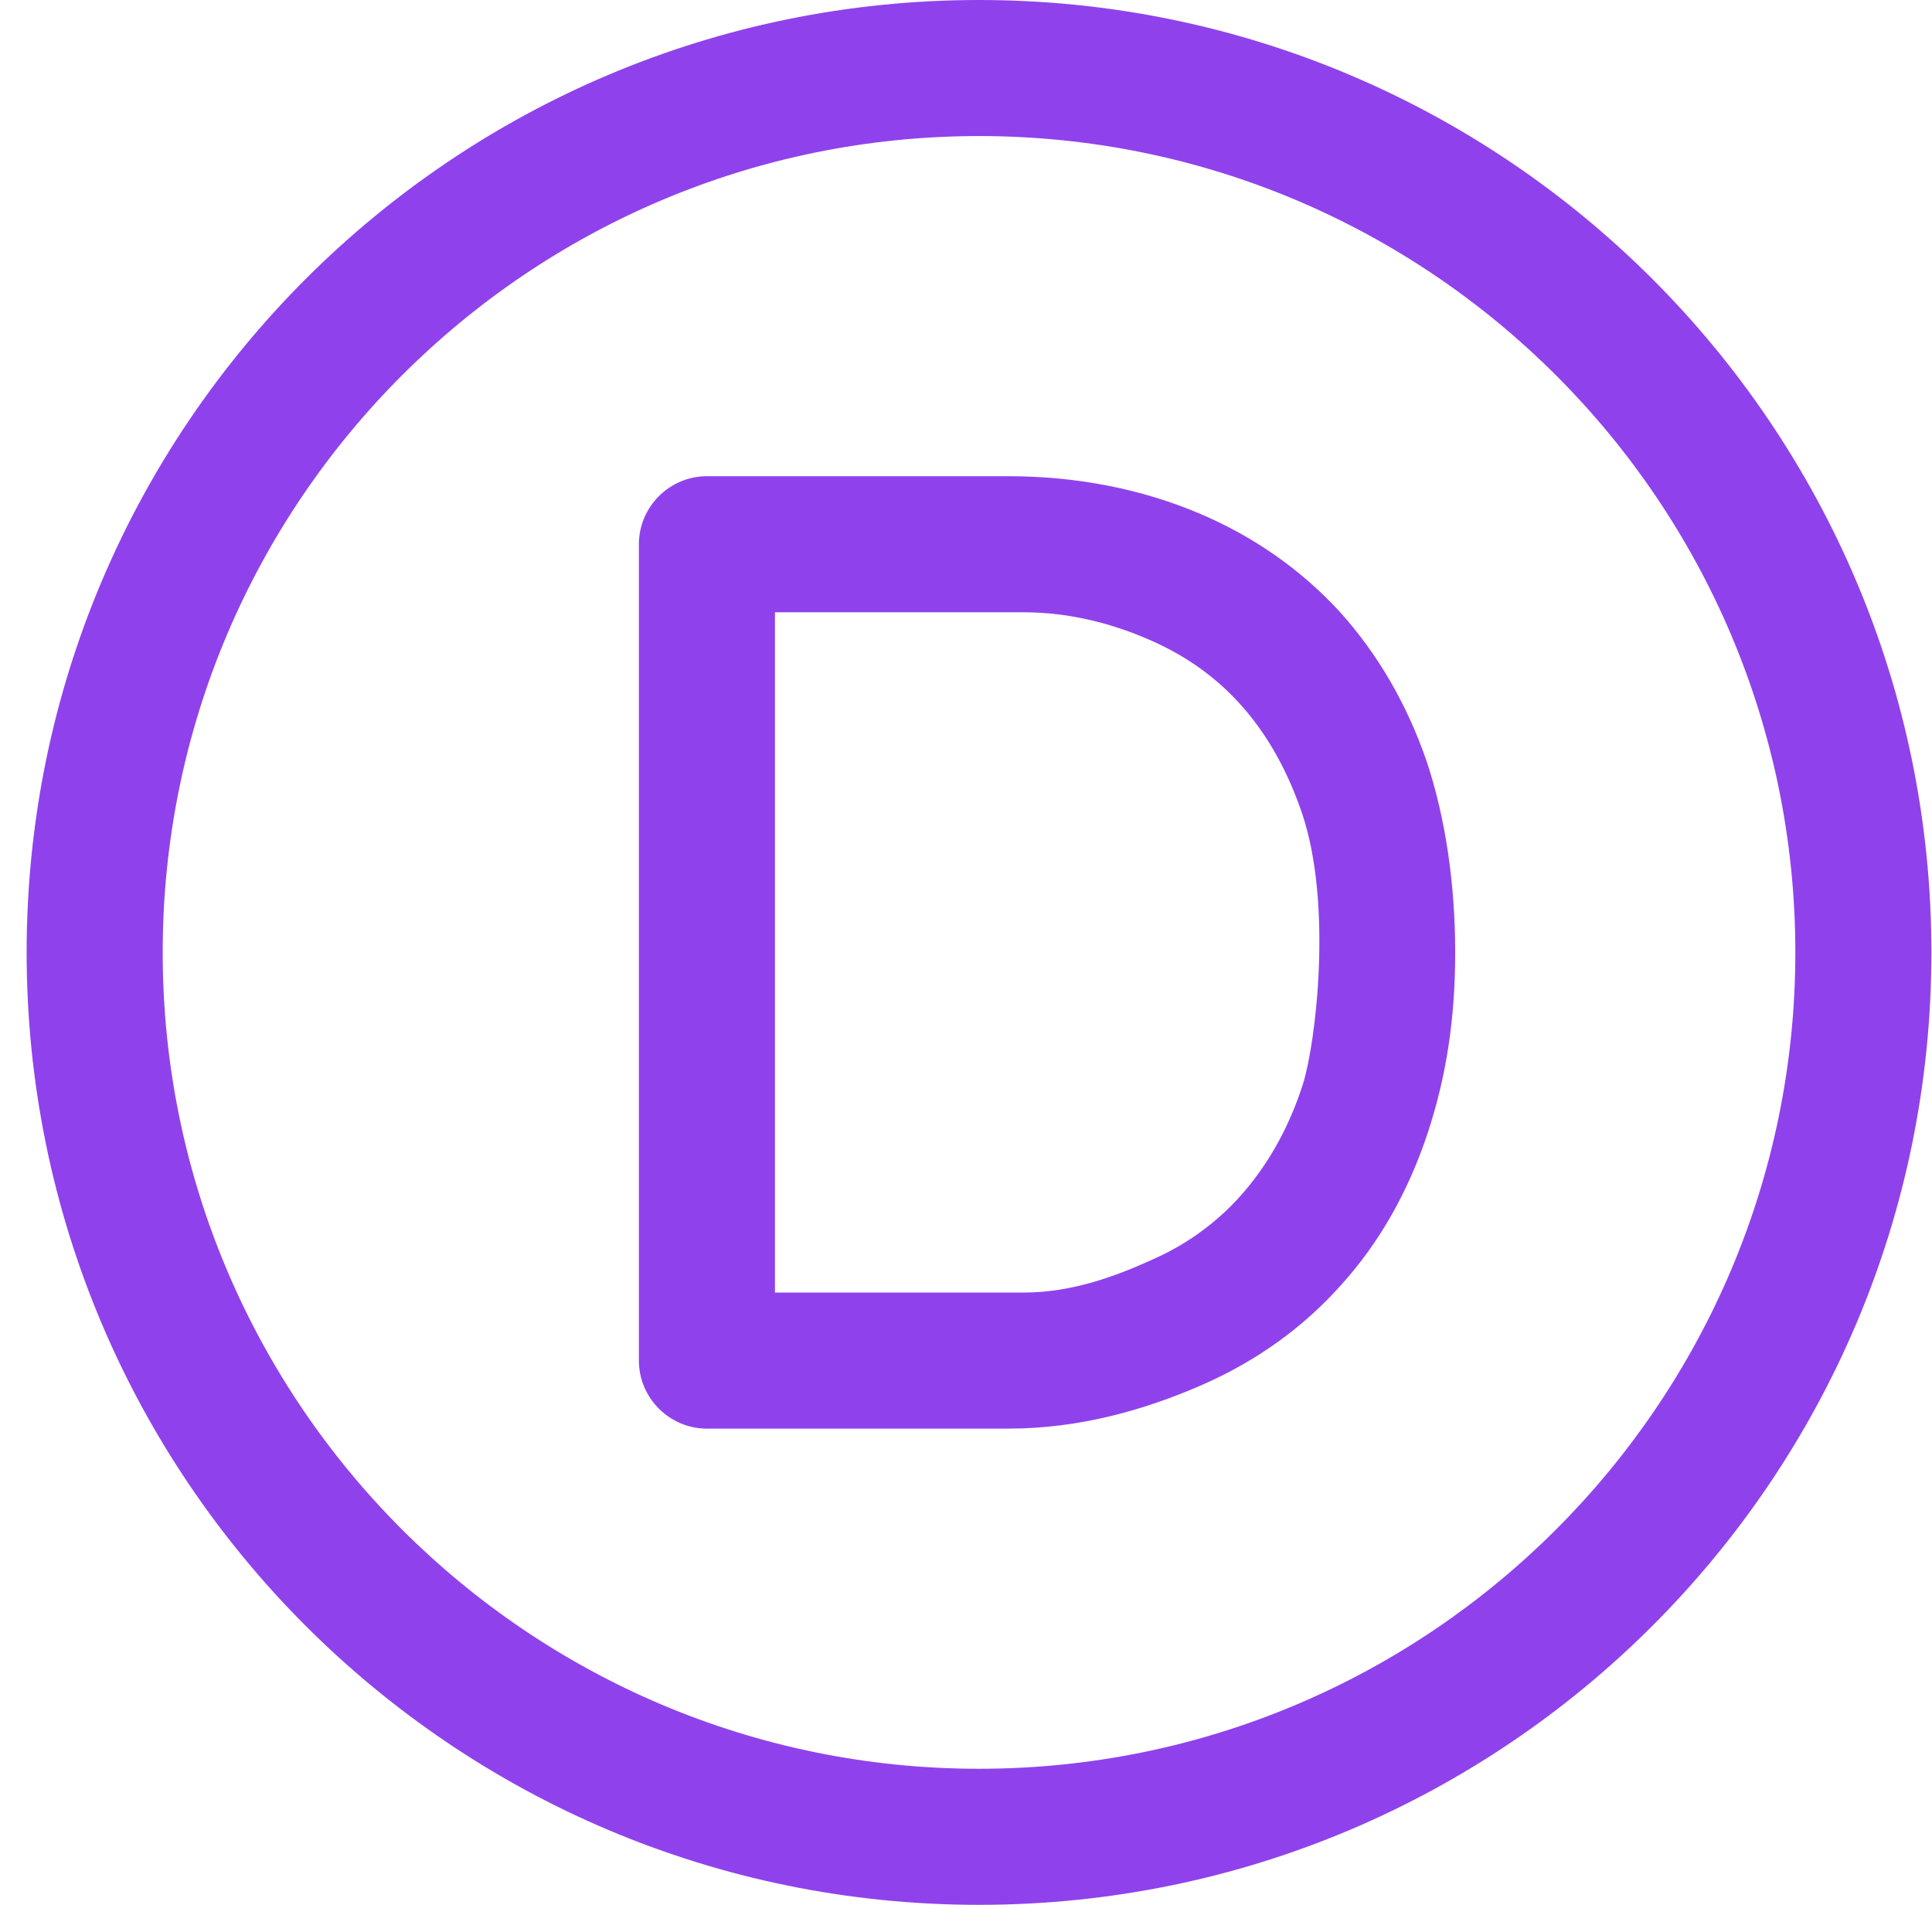 <svg width="71" height="70" viewBox="0 0 71 70" fill="none" xmlns="http://www.w3.org/2000/svg">
<path d="M35.978 5C52.529 5 65.978 18.45 65.978 35C65.978 51.55 52.529 65 35.978 65C19.428 65 5.979 51.55 5.979 35C5.979 18.45 19.428 5 35.978 5ZM35.978 0C16.654 0 0.979 15.675 0.979 35C0.979 54.325 16.654 70 35.978 70C55.303 70 70.978 54.325 70.978 35C70.978 15.675 55.303 0 35.978 0Z" fill="#8F42EC"/>
<path d="M45.779 43.725C46.704 42.625 47.404 41.325 47.879 39.85C48.354 38.35 48.979 33.25 47.854 29.9C47.353 28.425 46.654 27.125 45.729 26.05C44.804 24.975 43.678 24.15 42.329 23.55C40.978 22.95 39.379 22.5 37.604 22.5H28.479V47.5H37.604C39.404 47.5 41.004 46.9 42.379 46.275C43.729 45.675 44.879 44.8 45.779 43.725ZM44.029 18.85C46.053 19.7 47.803 20.925 49.229 22.475C50.629 24.025 51.704 25.875 52.428 27.975C53.129 30.075 53.478 32.525 53.478 35C53.478 37.425 53.154 39.575 52.454 41.675C51.754 43.775 50.704 45.65 49.304 47.2C47.904 48.775 46.179 50.025 44.104 50.925C42.079 51.8 39.704 52.5 37.054 52.5H25.979C24.604 52.5 23.479 51.375 23.479 50V20C23.479 18.625 24.604 17.5 25.979 17.5H37.054C39.654 17.5 42.004 18 44.029 18.85Z" fill="#8F42EC"/>
</svg>
